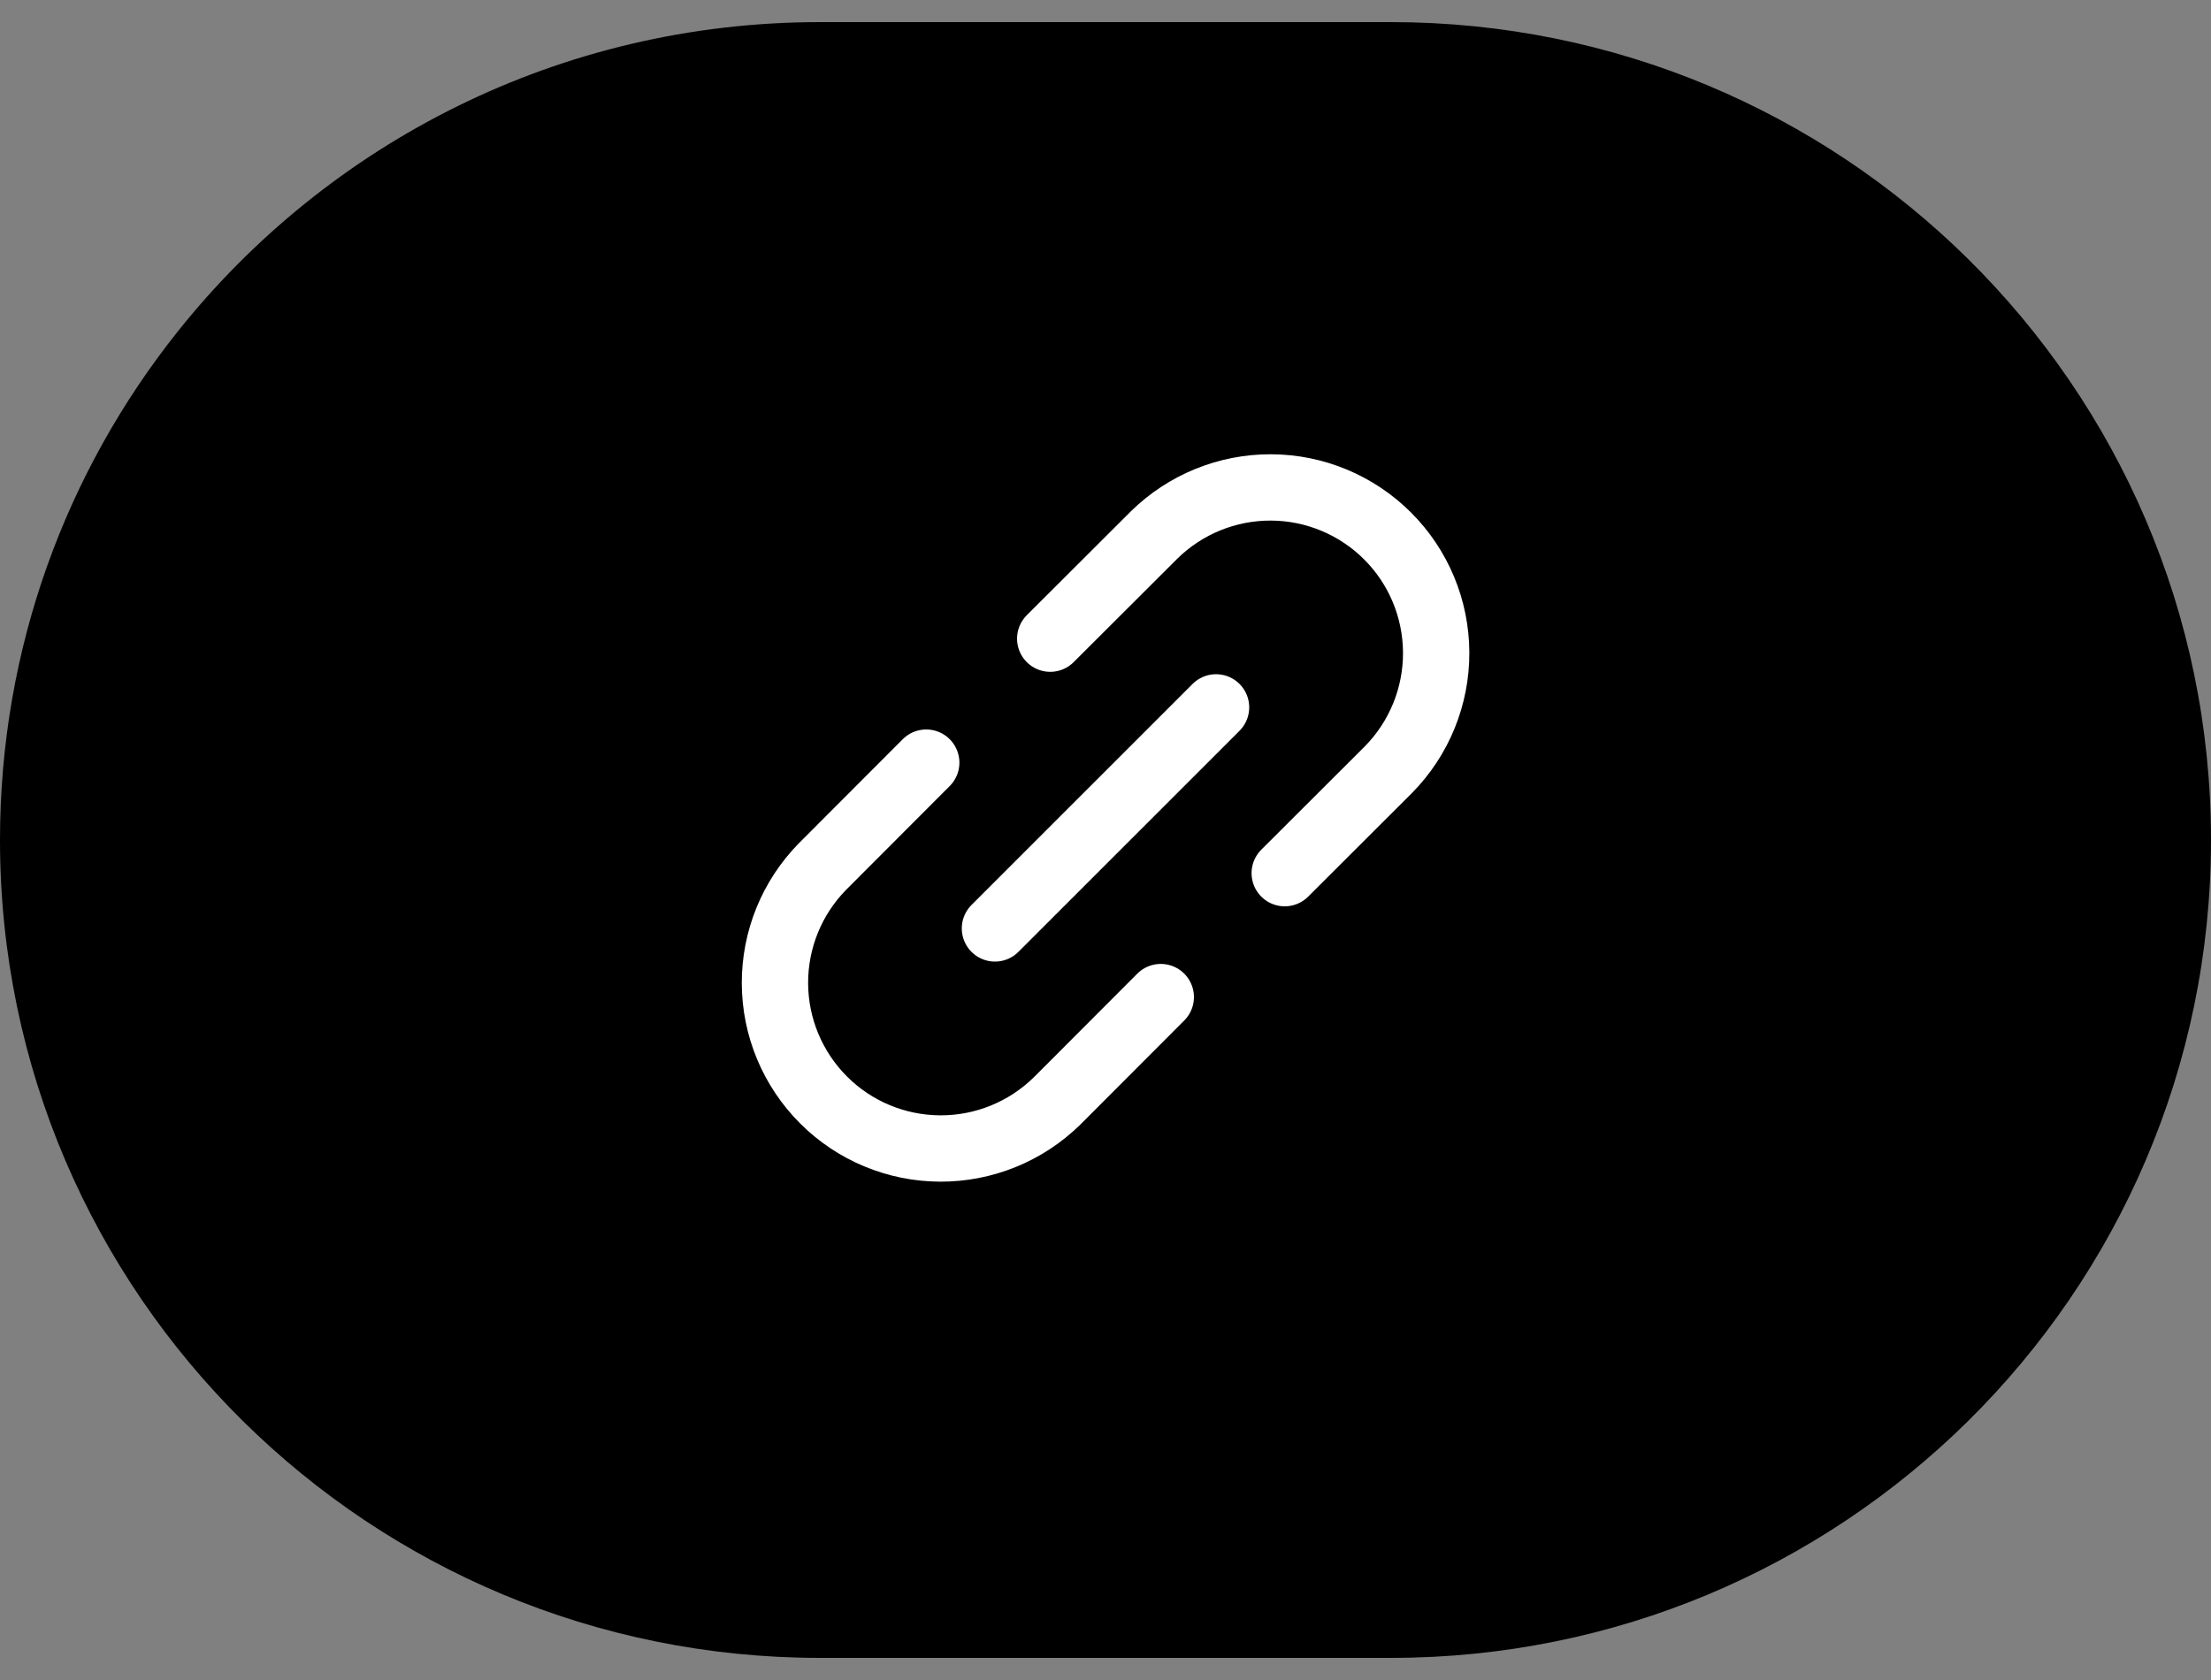 <svg width="50" height="38" viewBox="0 0 50 38" fill="none" xmlns="http://www.w3.org/2000/svg">
<rect x="0" y="0" width="50" height="38" fill="#808080" stroke="none"/>
<g clip-path="url(#clip0_630_46)">
<path d="M31.454 0.5H18.546C12.66 0.5 7.415 3.235 4.018 7.5C1.502 10.658 0 14.654 0 19C0 24.143 2.104 28.796 5.5 32.149C8.851 35.457 13.459 37.5 18.546 37.5H31.454C36.541 37.5 41.149 35.457 44.5 32.149C47.896 28.796 50 24.143 50 19C50 13.857 47.896 9.204 44.5 5.851C41.149 2.543 36.541 0.5 31.454 0.5Z" fill="black"/>
<path d="M22.5 21L27.5 16" stroke="white" stroke-width="1.5" stroke-linecap="round" stroke-linejoin="round"/>
<path d="M23.75 14.446L26.098 12.102C26.804 11.408 27.754 11.021 28.744 11.025C29.733 11.029 30.68 11.424 31.38 12.124C32.08 12.823 32.474 13.771 32.478 14.76C32.482 15.749 32.095 16.7 31.402 17.405L29.053 19.75" stroke="white" stroke-width="1.5" stroke-linecap="round" stroke-linejoin="round"/>
<path d="M20.946 17.25L18.602 19.598C17.908 20.304 17.521 21.254 17.525 22.244C17.529 23.233 17.924 24.18 18.624 24.88C19.323 25.58 20.271 25.974 21.26 25.978C22.249 25.982 23.2 25.595 23.905 24.902L26.25 22.553" stroke="white" stroke-width="1.5" stroke-linecap="round" stroke-linejoin="round"/>
</g>
<defs>
<clipPath id="clip0_630_46">
<rect width="50" height="37" fill="white" transform="translate(0 0.5)"/>
</clipPath>
</defs>
</svg>
